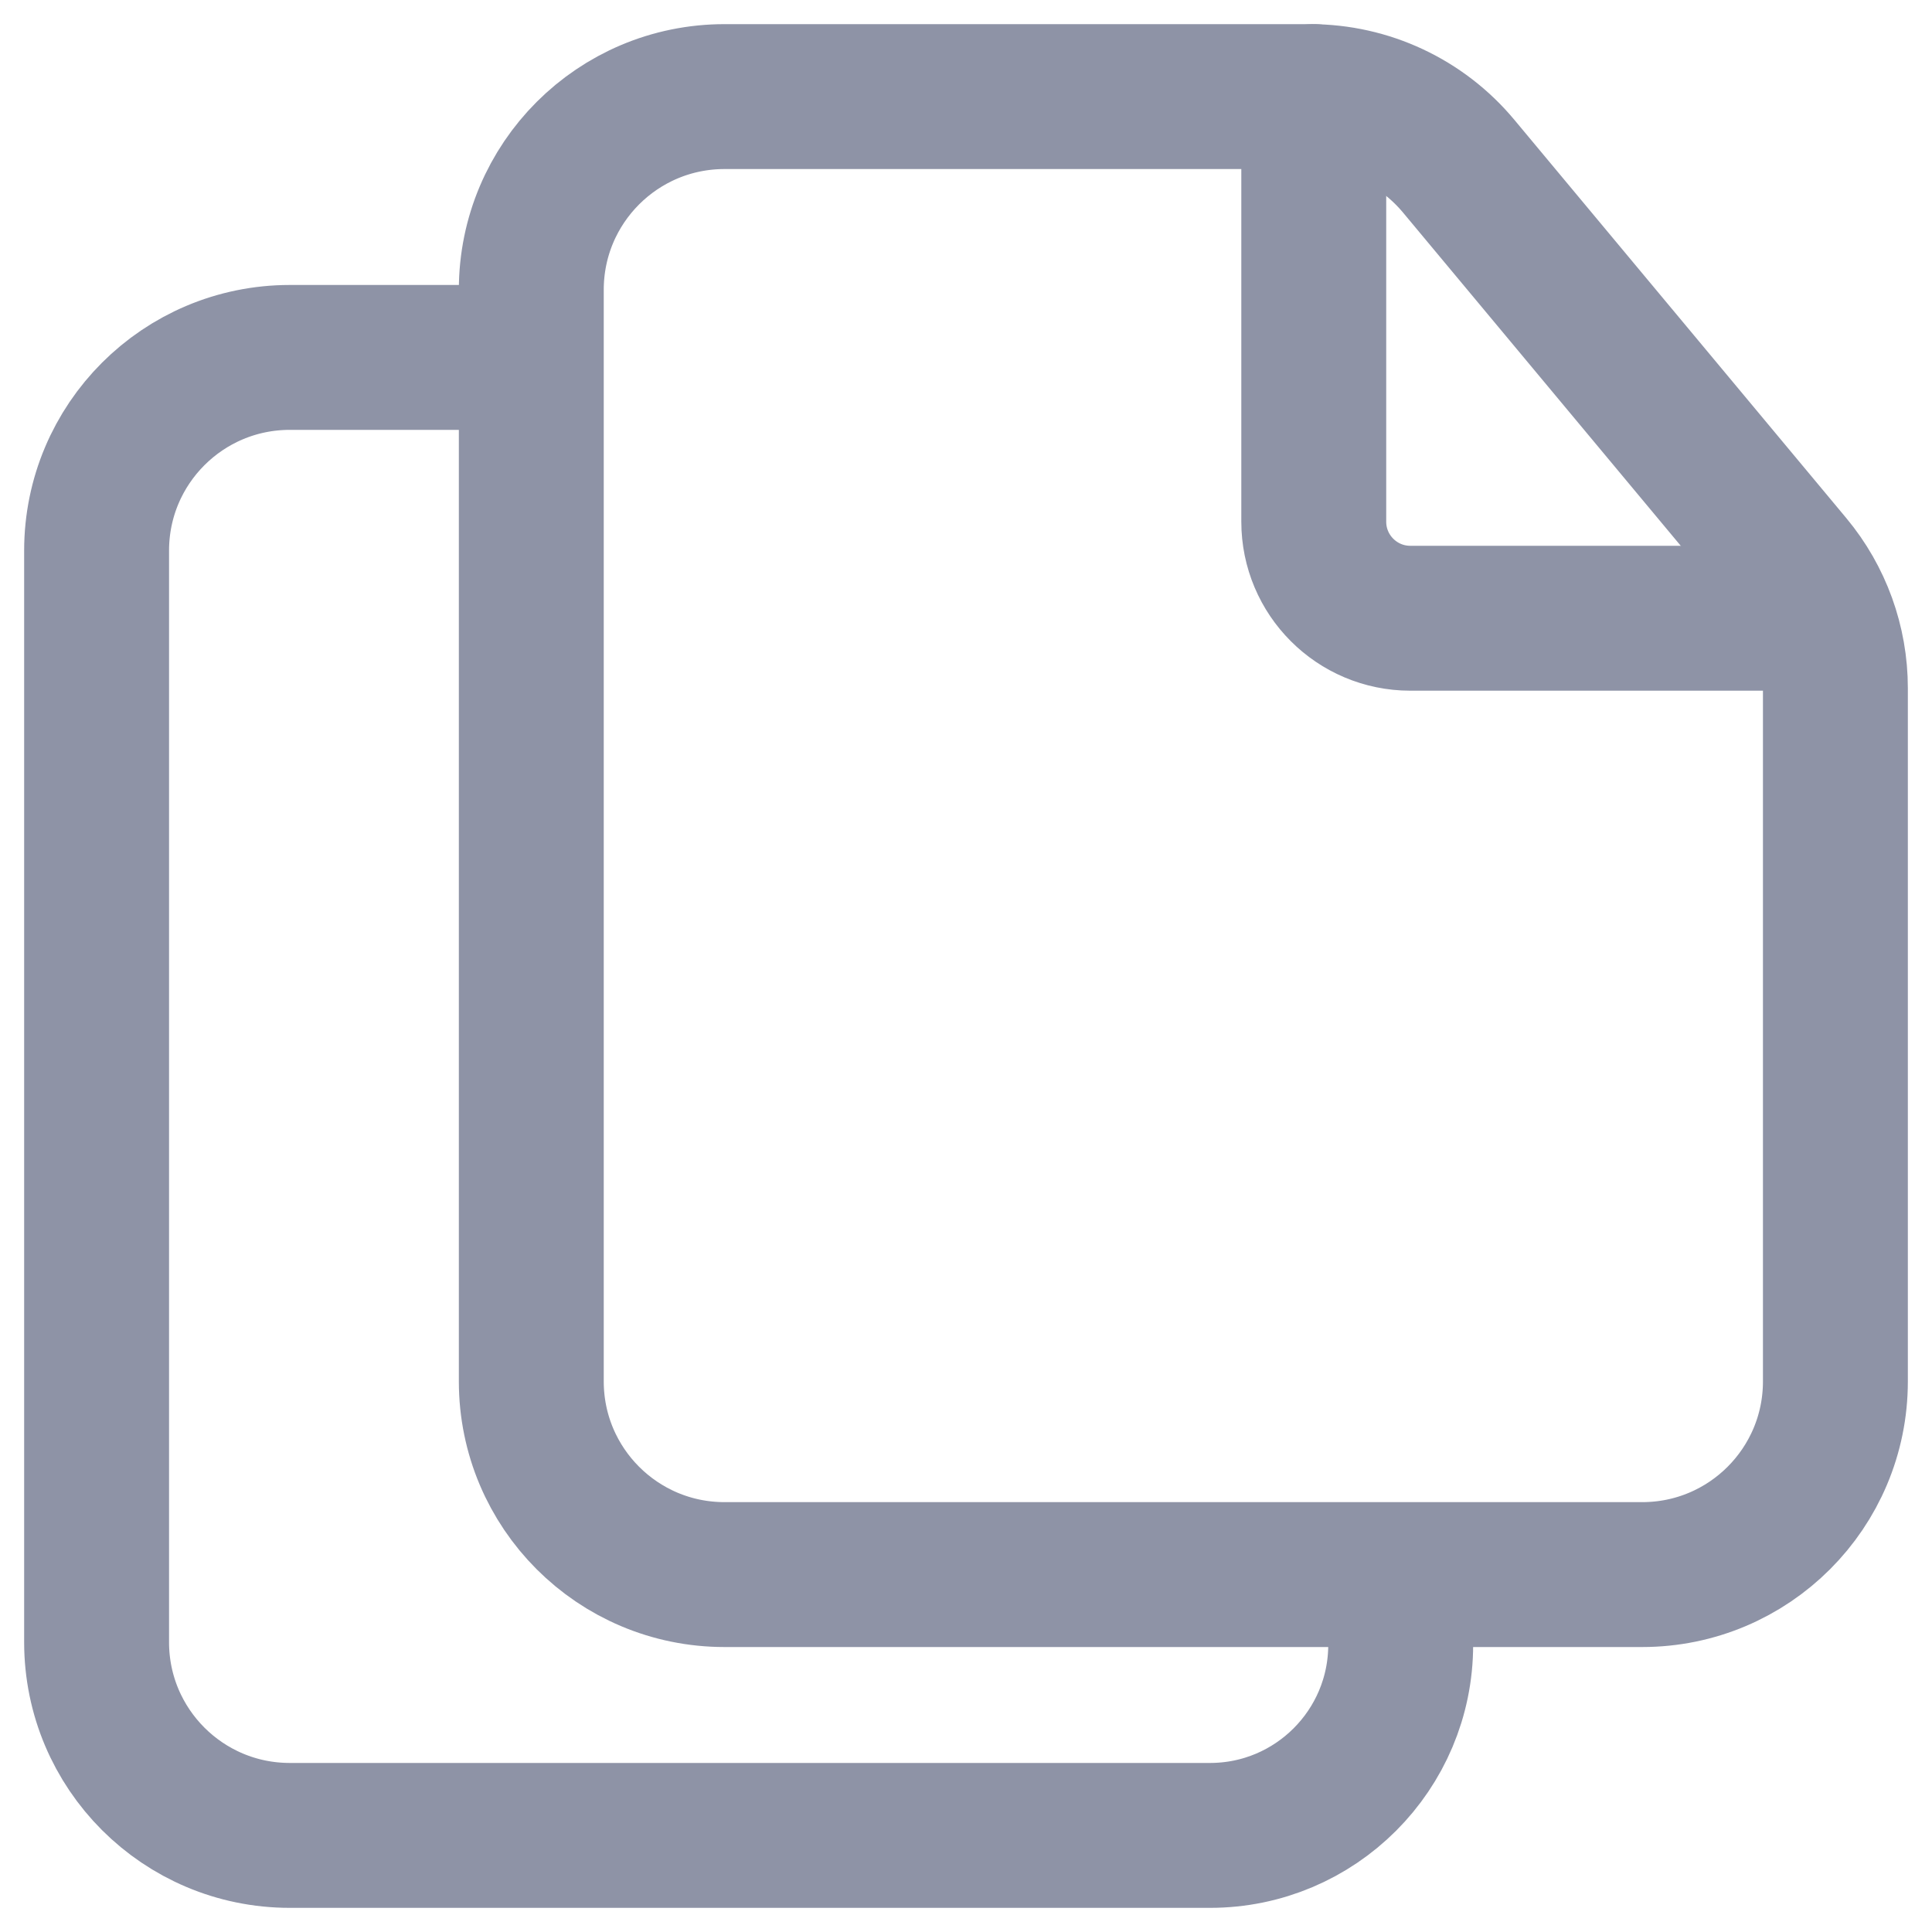 <svg xmlns="http://www.w3.org/2000/svg" width="20" height="20" viewBox="0 0 20 20" fill="none">
  <g clip-path="url(#clip0_1295_3)">
    <path d="M5.5 14.3V3C5.5 1.895 6.395 1 7.5 1H13.563C14.157 1 14.72 1.264 15.1 1.72L18.537 5.844C18.836 6.203 19 6.656 19 7.124V14.3C19 15.405 18.105 16.3 17 16.3H7.5C6.395 16.3 5.5 15.405 5.5 14.3Z" stroke="#8E93A6" stroke-width="1.5" stroke-linecap="round" stroke-linejoin="round"/>
    <path d="M5.099 3.7H3C1.895 3.7 1 4.595 1 5.7V17C1 18.105 1.895 19 3 19H12.526C13.616 19 14.5 18.116 14.5 17.026V17.026" stroke="#8E93A6" stroke-width="1.5" stroke-linecap="round" stroke-linejoin="round"/>
    <path d="M13.6 1V5.4C13.6 5.952 14.047 6.4 14.6 6.4H18.55" stroke="#8E93A6" stroke-width="1.5" stroke-linecap="round" stroke-linejoin="round"/>
  </g>
  <defs>
    <clipPath id="clip0_1295_3">
      <rect width="20" height="20" fill="white"/>
    </clipPath>
  </defs>
</svg>